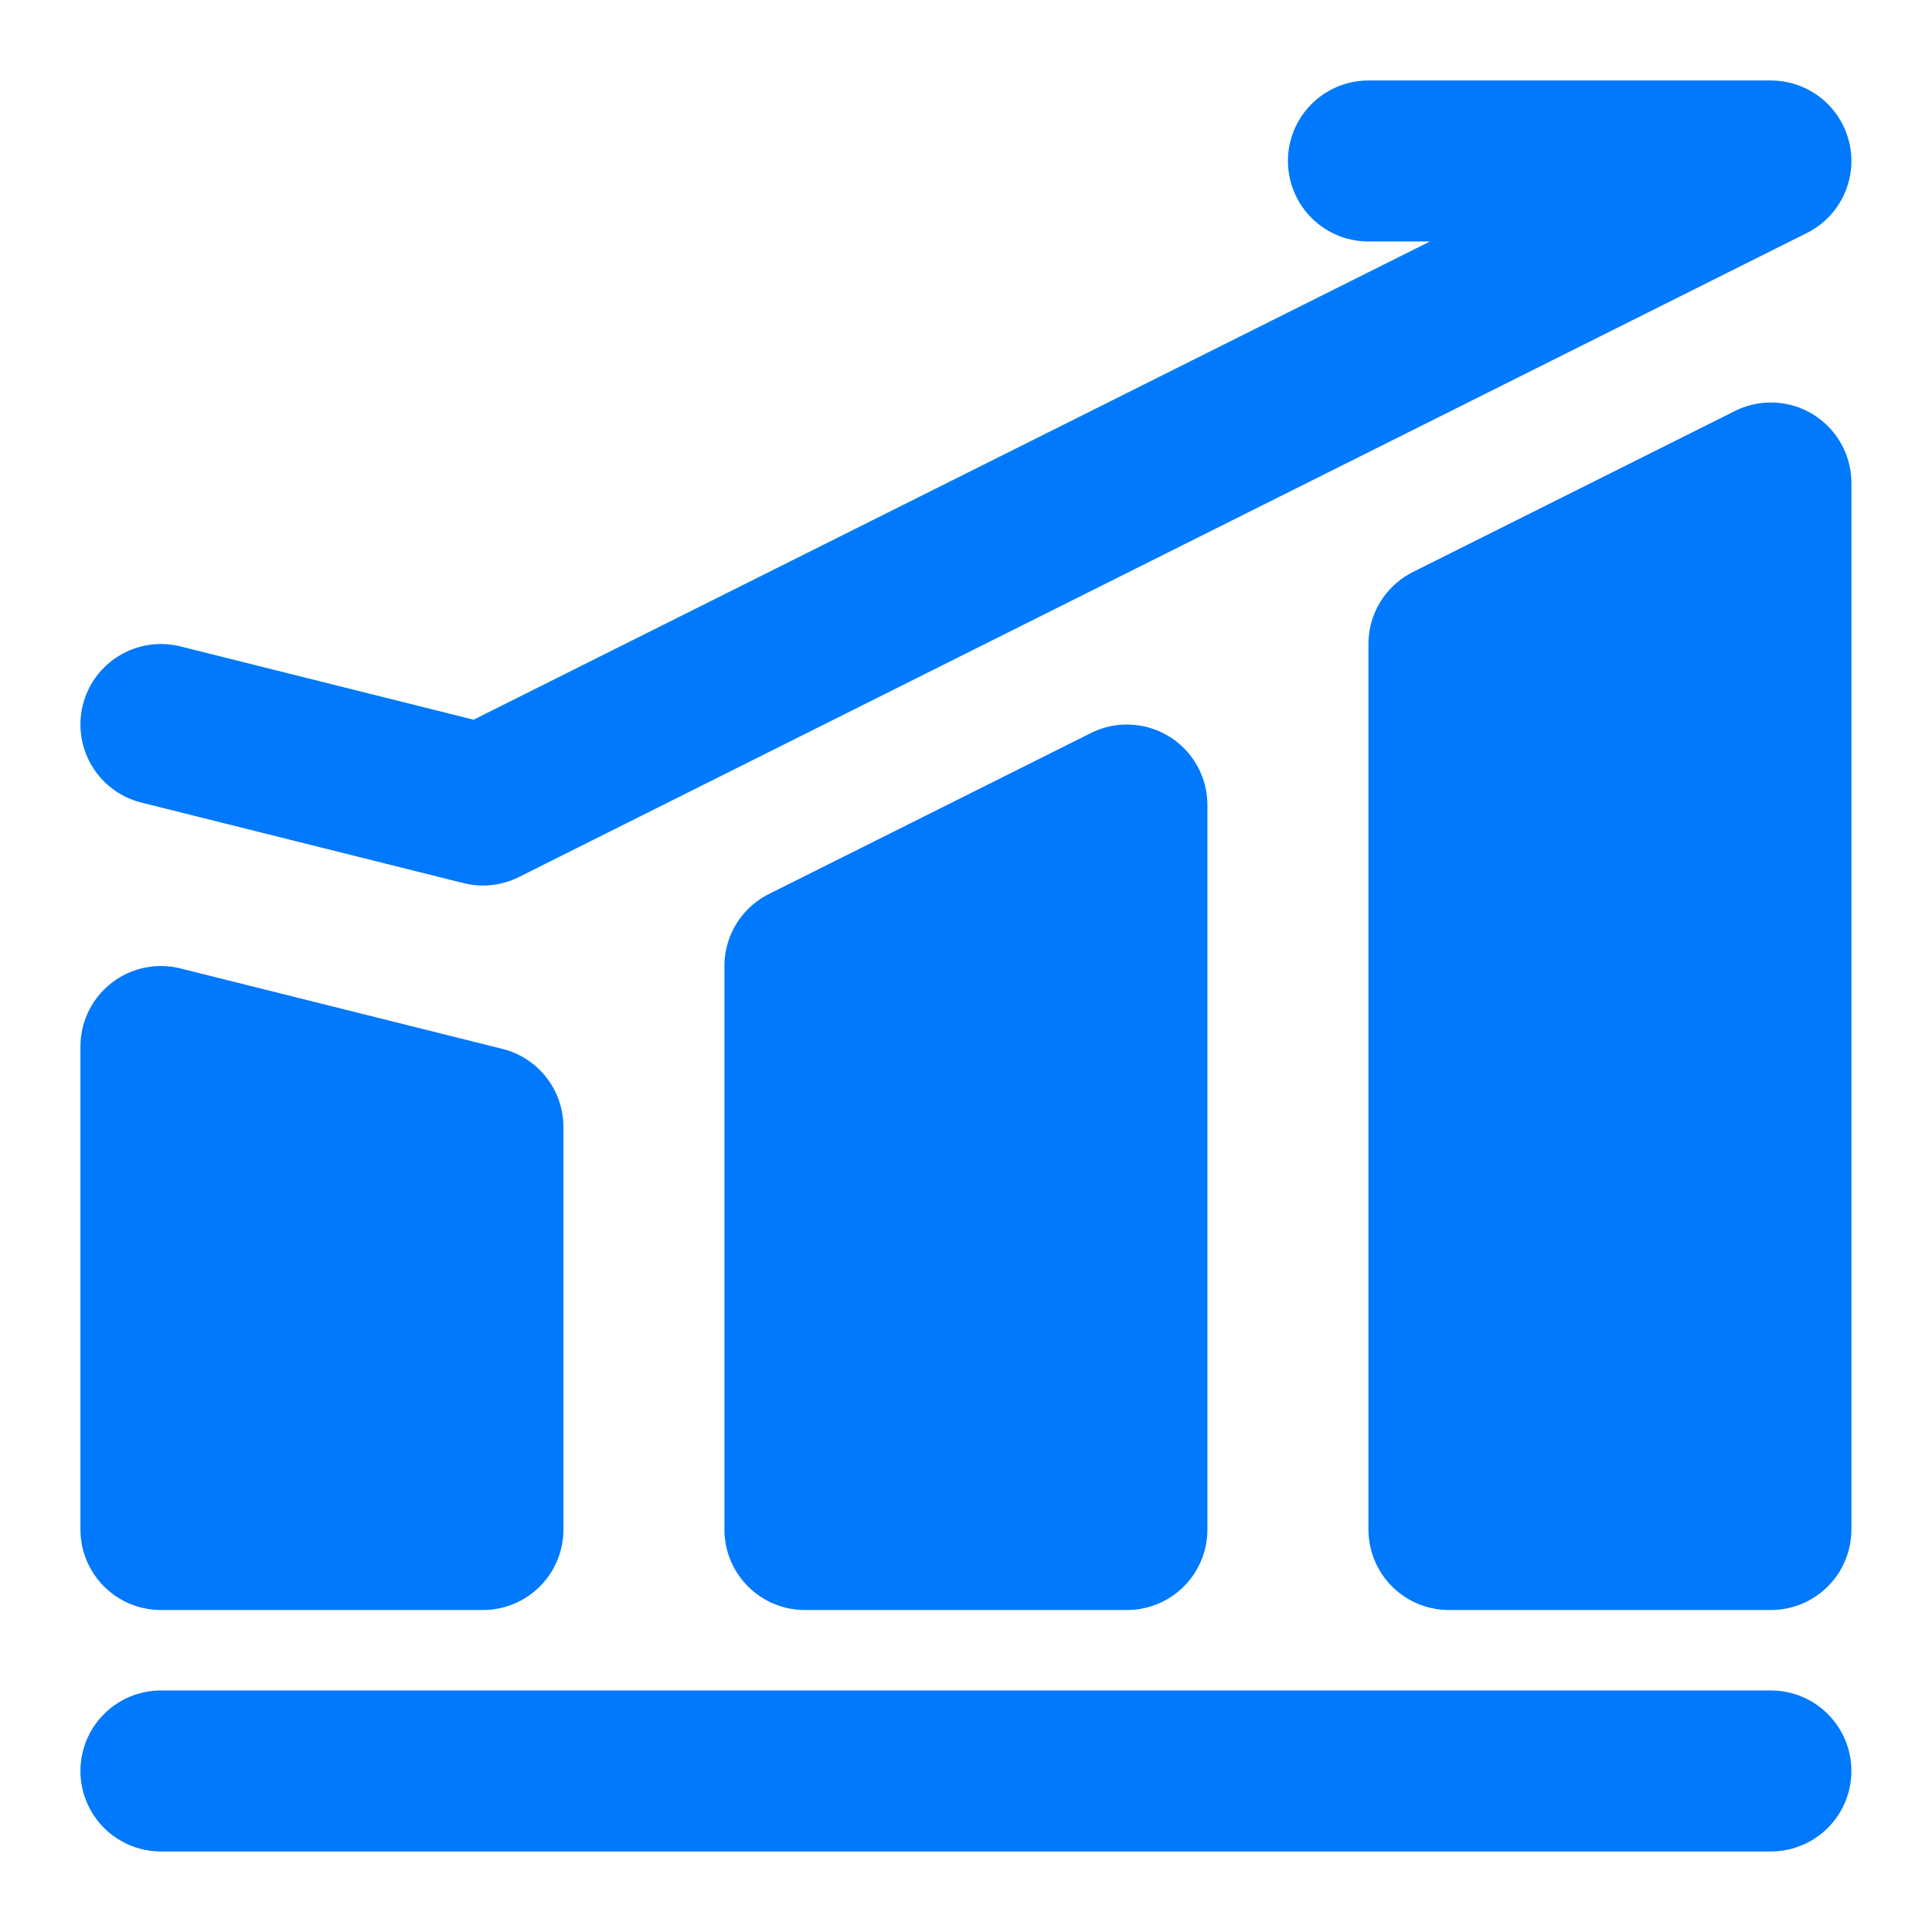 <svg width="34" height="34" viewBox="0 0 34 34" fill="none" xmlns="http://www.w3.org/2000/svg">
<path d="M2.832 31.166H31.165" stroke="#0079FC" stroke-width="2.833" stroke-linecap="round" stroke-linejoin="round"/>
<path d="M2.832 18.417L8.499 19.833V26.917H2.832V18.417ZM14.165 17L19.832 14.167V26.917H14.165V17ZM25.499 11.333L31.165 8.5V26.917H25.499V11.333Z" fill="#0079FC" stroke="#0079FC" stroke-width="2.833" stroke-linejoin="round"/>
<path d="M2.832 12.75L8.499 14.167L31.165 2.833H24.082" stroke="#0079FC" stroke-width="2.833" stroke-linecap="round" stroke-linejoin="round"/>
</svg>
